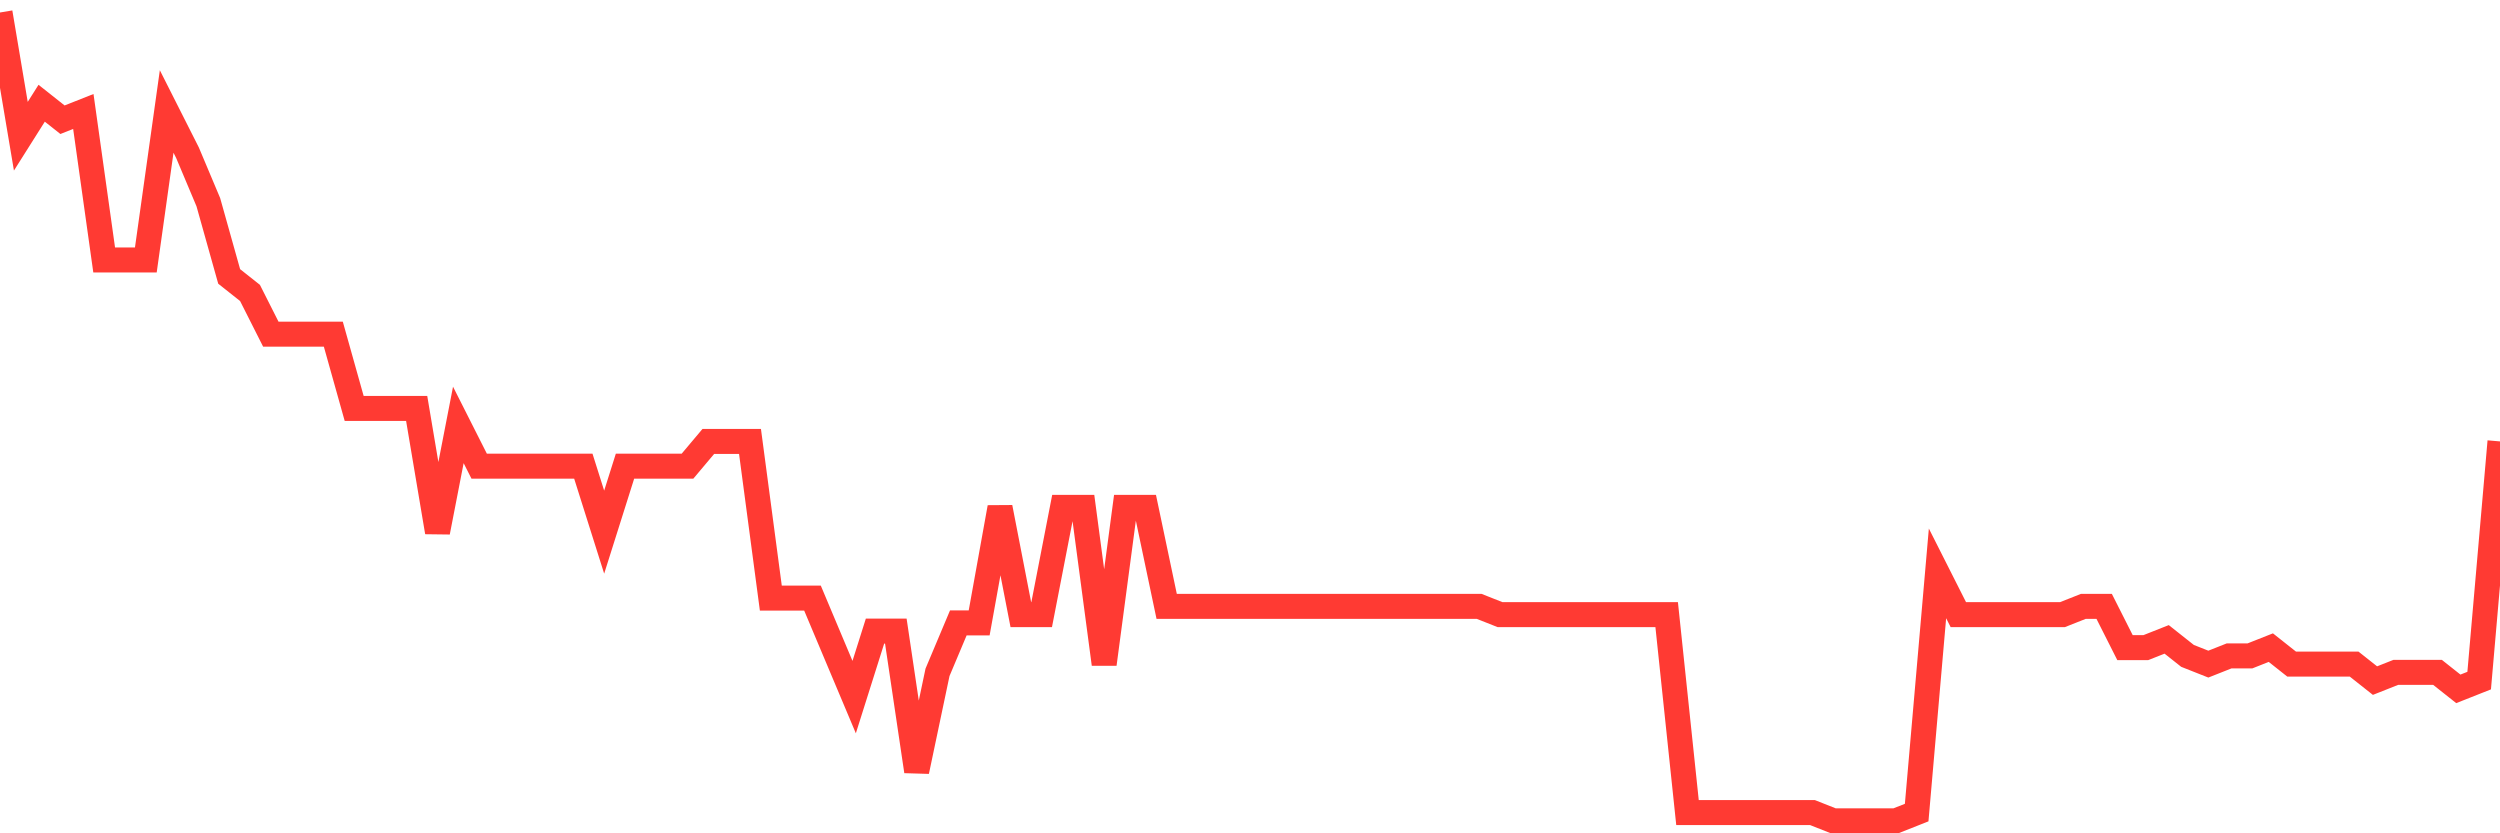 <svg
  xmlns="http://www.w3.org/2000/svg"
  xmlns:xlink="http://www.w3.org/1999/xlink"
  width="120"
  height="40"
  viewBox="0 0 120 40"
  preserveAspectRatio="none"
>
  <polyline
    points="0,0.6 1,6.539 2,4.955 3,5.747 4,5.351 5,12.478 6,12.478 7,12.478 8,5.351 9,7.331 10,9.706 11,13.269 12,14.061 13,16.041 14,16.041 15,16.041 16,16.041 17,19.604 18,19.604 19,19.604 20,19.604 21,25.543 22,20.396 23,22.376 24,22.376 25,22.376 26,22.376 27,22.376 28,22.376 29,25.543 30,22.376 31,22.376 32,22.376 33,22.376 34,21.188 35,21.188 36,21.188 37,28.71 38,28.71 39,28.71 40,31.086 41,33.461 42,30.294 43,30.294 44,37.024 45,32.273 46,29.898 47,29.898 48,24.355 49,29.502 50,29.502 51,24.355 52,24.355 53,31.878 54,24.355 55,24.355 56,29.106 57,29.106 58,29.106 59,29.106 60,29.106 61,29.106 62,29.106 63,29.106 64,29.106 65,29.106 66,29.106 67,29.106 68,29.106 69,29.106 70,29.106 71,29.106 72,29.502 73,29.502 74,29.502 75,29.502 76,29.502 77,29.502 78,29.502 79,29.502 80,29.502 81,39.004 82,39.004 83,39.004 84,39.004 85,39.004 86,39.004 87,39.004 88,39.4 89,39.4 90,39.4 91,39.4 92,39.004 93,27.522 94,29.502 95,29.502 96,29.502 97,29.502 98,29.502 99,29.502 100,29.106 101,29.106 102,31.086 103,31.086 104,30.69 105,31.482 106,31.878 107,31.482 108,31.482 109,31.086 110,31.878 111,31.878 112,31.878 113,31.878 114,32.669 115,32.273 116,32.273 117,32.273 118,33.065 119,32.669 120,21.188"
    fill="none"
    stroke="#ff3a33"
    stroke-width="1.2"
  >
  </polyline>
</svg>